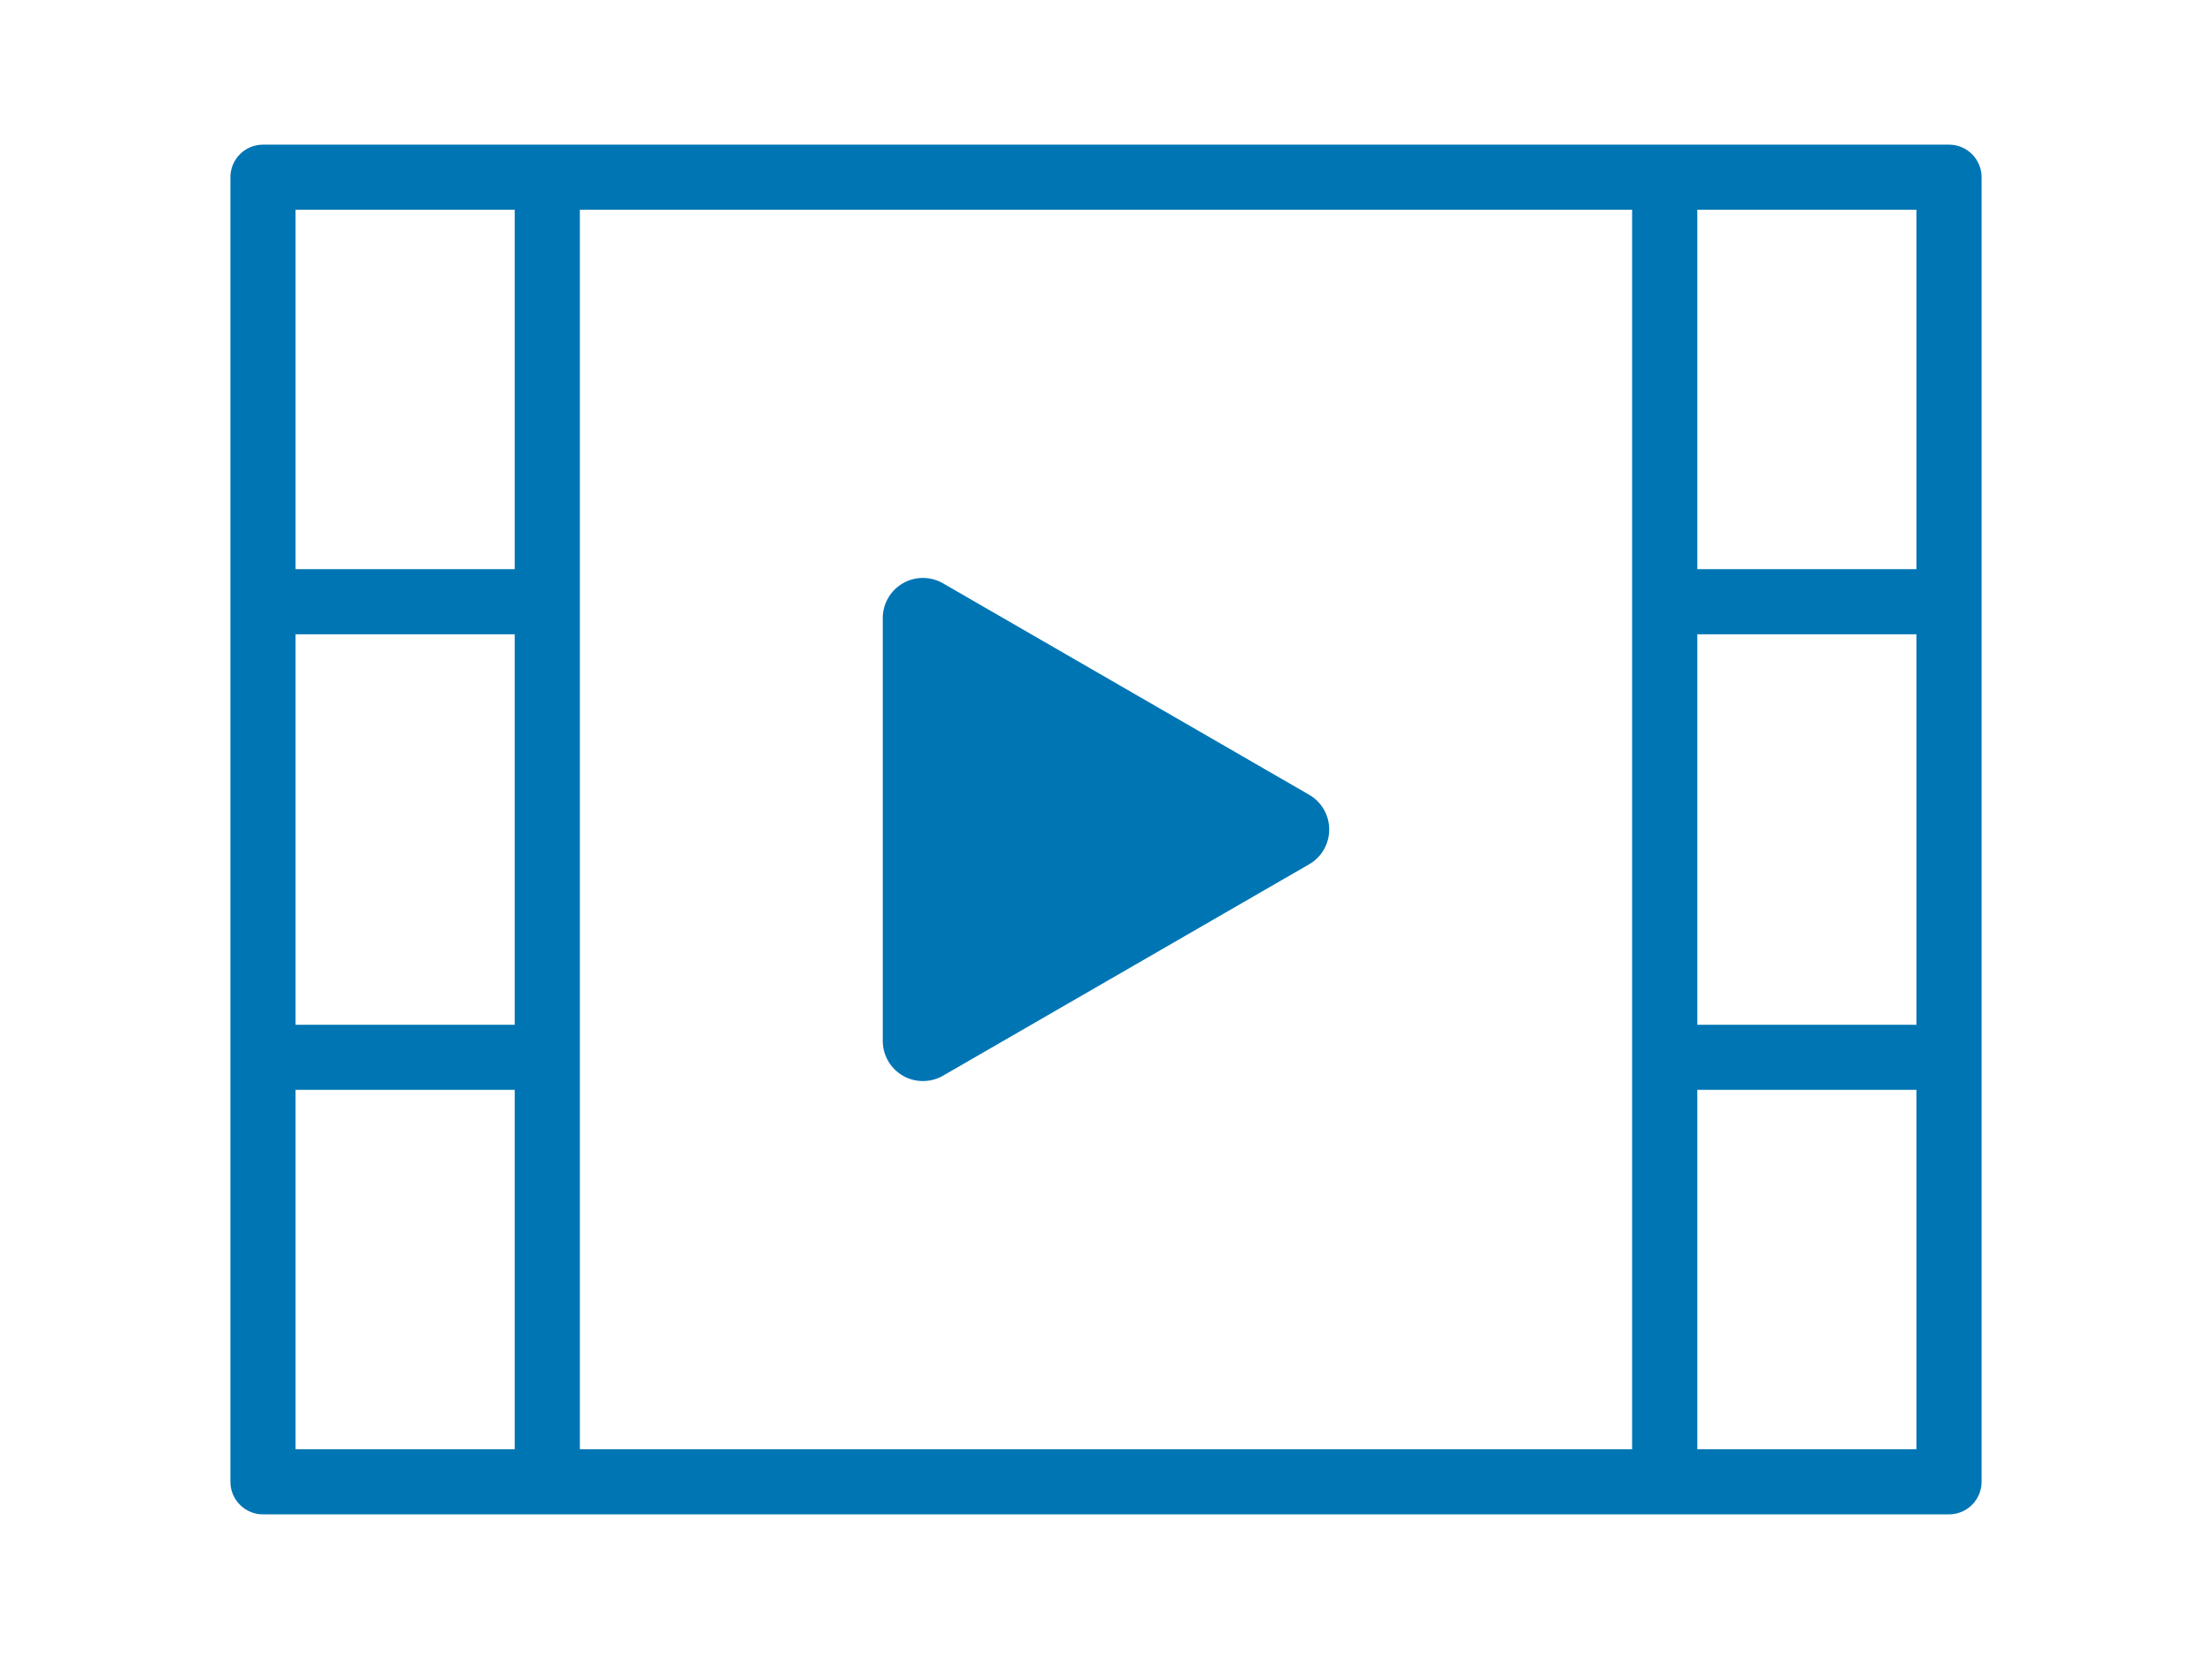 <svg xmlns="http://www.w3.org/2000/svg" xmlns:xlink="http://www.w3.org/1999/xlink" id="&#x30EC;&#x30A4;&#x30E4;&#x30FC;_1" x="0px" y="0px" width="240px" height="180px" viewBox="0 0 240 180" xml:space="preserve"><g>	<path fill="#0075B4" d="M215,160.775V19.228c0-1.949-1.585-3.534-3.533-3.534H28.531c-1.947,0-3.531,1.585-3.531,3.534v141.548  c0,1.947,1.584,3.531,3.531,3.531h182.936C213.415,164.307,215,162.723,215,160.775z M55.846,157.242H32.061v-38.998h23.785  V157.242z M55.846,111.184H32.061V68.817h23.785V111.184z M55.846,61.755H32.061V22.757h23.785V61.755z M177.082,157.242H62.916  V22.757h114.167L177.082,157.242z M207.934,157.242h-23.779v-38.998h23.779V157.242z M207.934,111.184h-23.779V68.817h23.779  V111.184z M207.934,61.755h-23.779V22.757h23.779V61.755z"></path>	<path fill="#0075B4" d="M142.037,86.227l-39.725-22.939c-1.347-0.777-3.006-0.777-4.354,0c-1.348,0.781-2.18,2.221-2.18,3.776  v45.876c0.001,1.555,0.833,2.988,2.18,3.775c0.675,0.389,1.424,0.578,2.175,0.578c0.753,0,1.503-0.189,2.179-0.578l39.725-22.938  c1.352-0.776,2.182-2.219,2.182-3.774S143.389,87.004,142.037,86.227z"></path></g></svg>